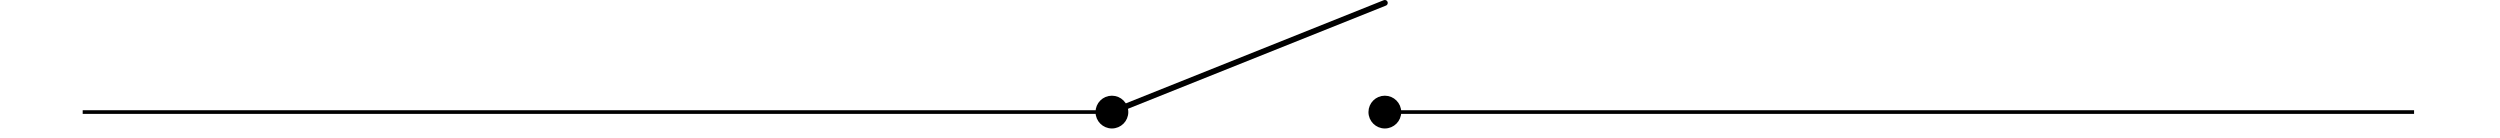 <?xml version="1.0" encoding="UTF-8"?>
<svg xmlns="http://www.w3.org/2000/svg" xmlns:xlink="http://www.w3.org/1999/xlink" width="254.624" height="14.009" viewBox="0 0 254.624 14.009">
<defs>
<clipPath id="clip-0">
<path clip-rule="nonzero" d="M 8.234 11 L 246.039 11 L 246.039 12 L 8.234 12 Z M 8.234 11 "/>
</clipPath>
<clipPath id="clip-1">
<path clip-rule="nonzero" d="M 104 0 L 150 0 L 150 13.082 L 104 13.082 Z M 104 0 "/>
</clipPath>
<clipPath id="clip-2">
<path clip-rule="nonzero" d="M 106 4 L 120 4 L 120 13.082 L 106 13.082 Z M 106 4 "/>
</clipPath>
<clipPath id="clip-3">
<path clip-rule="nonzero" d="M 134 4 L 148 4 L 148 13.082 L 134 13.082 Z M 134 4 "/>
</clipPath>
</defs>
<g clip-path="url(#clip-0)">
<path fill="none" stroke-width="0.399" stroke-linecap="butt" stroke-linejoin="miter" stroke="rgb(0%, 0%, 0%)" stroke-opacity="1" stroke-miterlimit="10" d="M 0.001 0.002 L 112.232 0.002 M 141.995 0.002 L 254.23 0.002 " transform="matrix(0.934, 0, 0, -0.934, 8.421, 11.415)"/>
</g>
<g clip-path="url(#clip-1)">
<path fill="none" stroke-width="0.635" stroke-linecap="round" stroke-linejoin="miter" stroke="rgb(0%, 0%, 0%)" stroke-opacity="1" stroke-miterlimit="10" d="M 112.232 0.002 L 141.995 11.905 " transform="matrix(0.934, 0, 0, -0.934, 8.421, 11.415)"/>
</g>
<path fill-rule="nonzero" fill="rgb(0%, 0%, 0%)" fill-opacity="1" d="M 114.723 11.414 C 114.723 10.598 114.059 9.934 113.238 9.934 C 112.422 9.934 111.758 10.598 111.758 11.414 C 111.758 12.234 112.422 12.898 113.238 12.898 C 114.059 12.898 114.723 12.234 114.723 11.414 Z M 114.723 11.414 "/>
<g clip-path="url(#clip-2)">
<path fill="none" stroke-width="0.399" stroke-linecap="butt" stroke-linejoin="miter" stroke="rgb(0%, 0%, 0%)" stroke-opacity="1" stroke-miterlimit="10" d="M 113.821 0.002 C 113.821 0.876 113.11 1.587 112.232 1.587 C 111.358 1.587 110.647 0.876 110.647 0.002 C 110.647 -0.877 111.358 -1.588 112.232 -1.588 C 113.11 -1.588 113.821 -0.877 113.821 0.002 Z M 113.821 0.002 " transform="matrix(0.934, 0, 0, -0.934, 8.421, 11.415)"/>
</g>
<path fill-rule="nonzero" fill="rgb(0%, 0%, 0%)" fill-opacity="1" d="M 142.52 11.414 C 142.52 10.598 141.855 9.934 141.035 9.934 C 140.219 9.934 139.555 10.598 139.555 11.414 C 139.555 12.234 140.219 12.898 141.035 12.898 C 141.855 12.898 142.52 12.234 142.52 11.414 Z M 142.52 11.414 "/>
<g clip-path="url(#clip-3)">
<path fill="none" stroke-width="0.399" stroke-linecap="butt" stroke-linejoin="miter" stroke="rgb(0%, 0%, 0%)" stroke-opacity="1" stroke-miterlimit="10" d="M 143.584 0.002 C 143.584 0.876 142.873 1.587 141.995 1.587 C 141.121 1.587 140.41 0.876 140.41 0.002 C 140.41 -0.877 141.121 -1.588 141.995 -1.588 C 142.873 -1.588 143.584 -0.877 143.584 0.002 Z M 143.584 0.002 " transform="matrix(0.934, 0, 0, -0.934, 8.421, 11.415)"/>
</g>
</svg>
